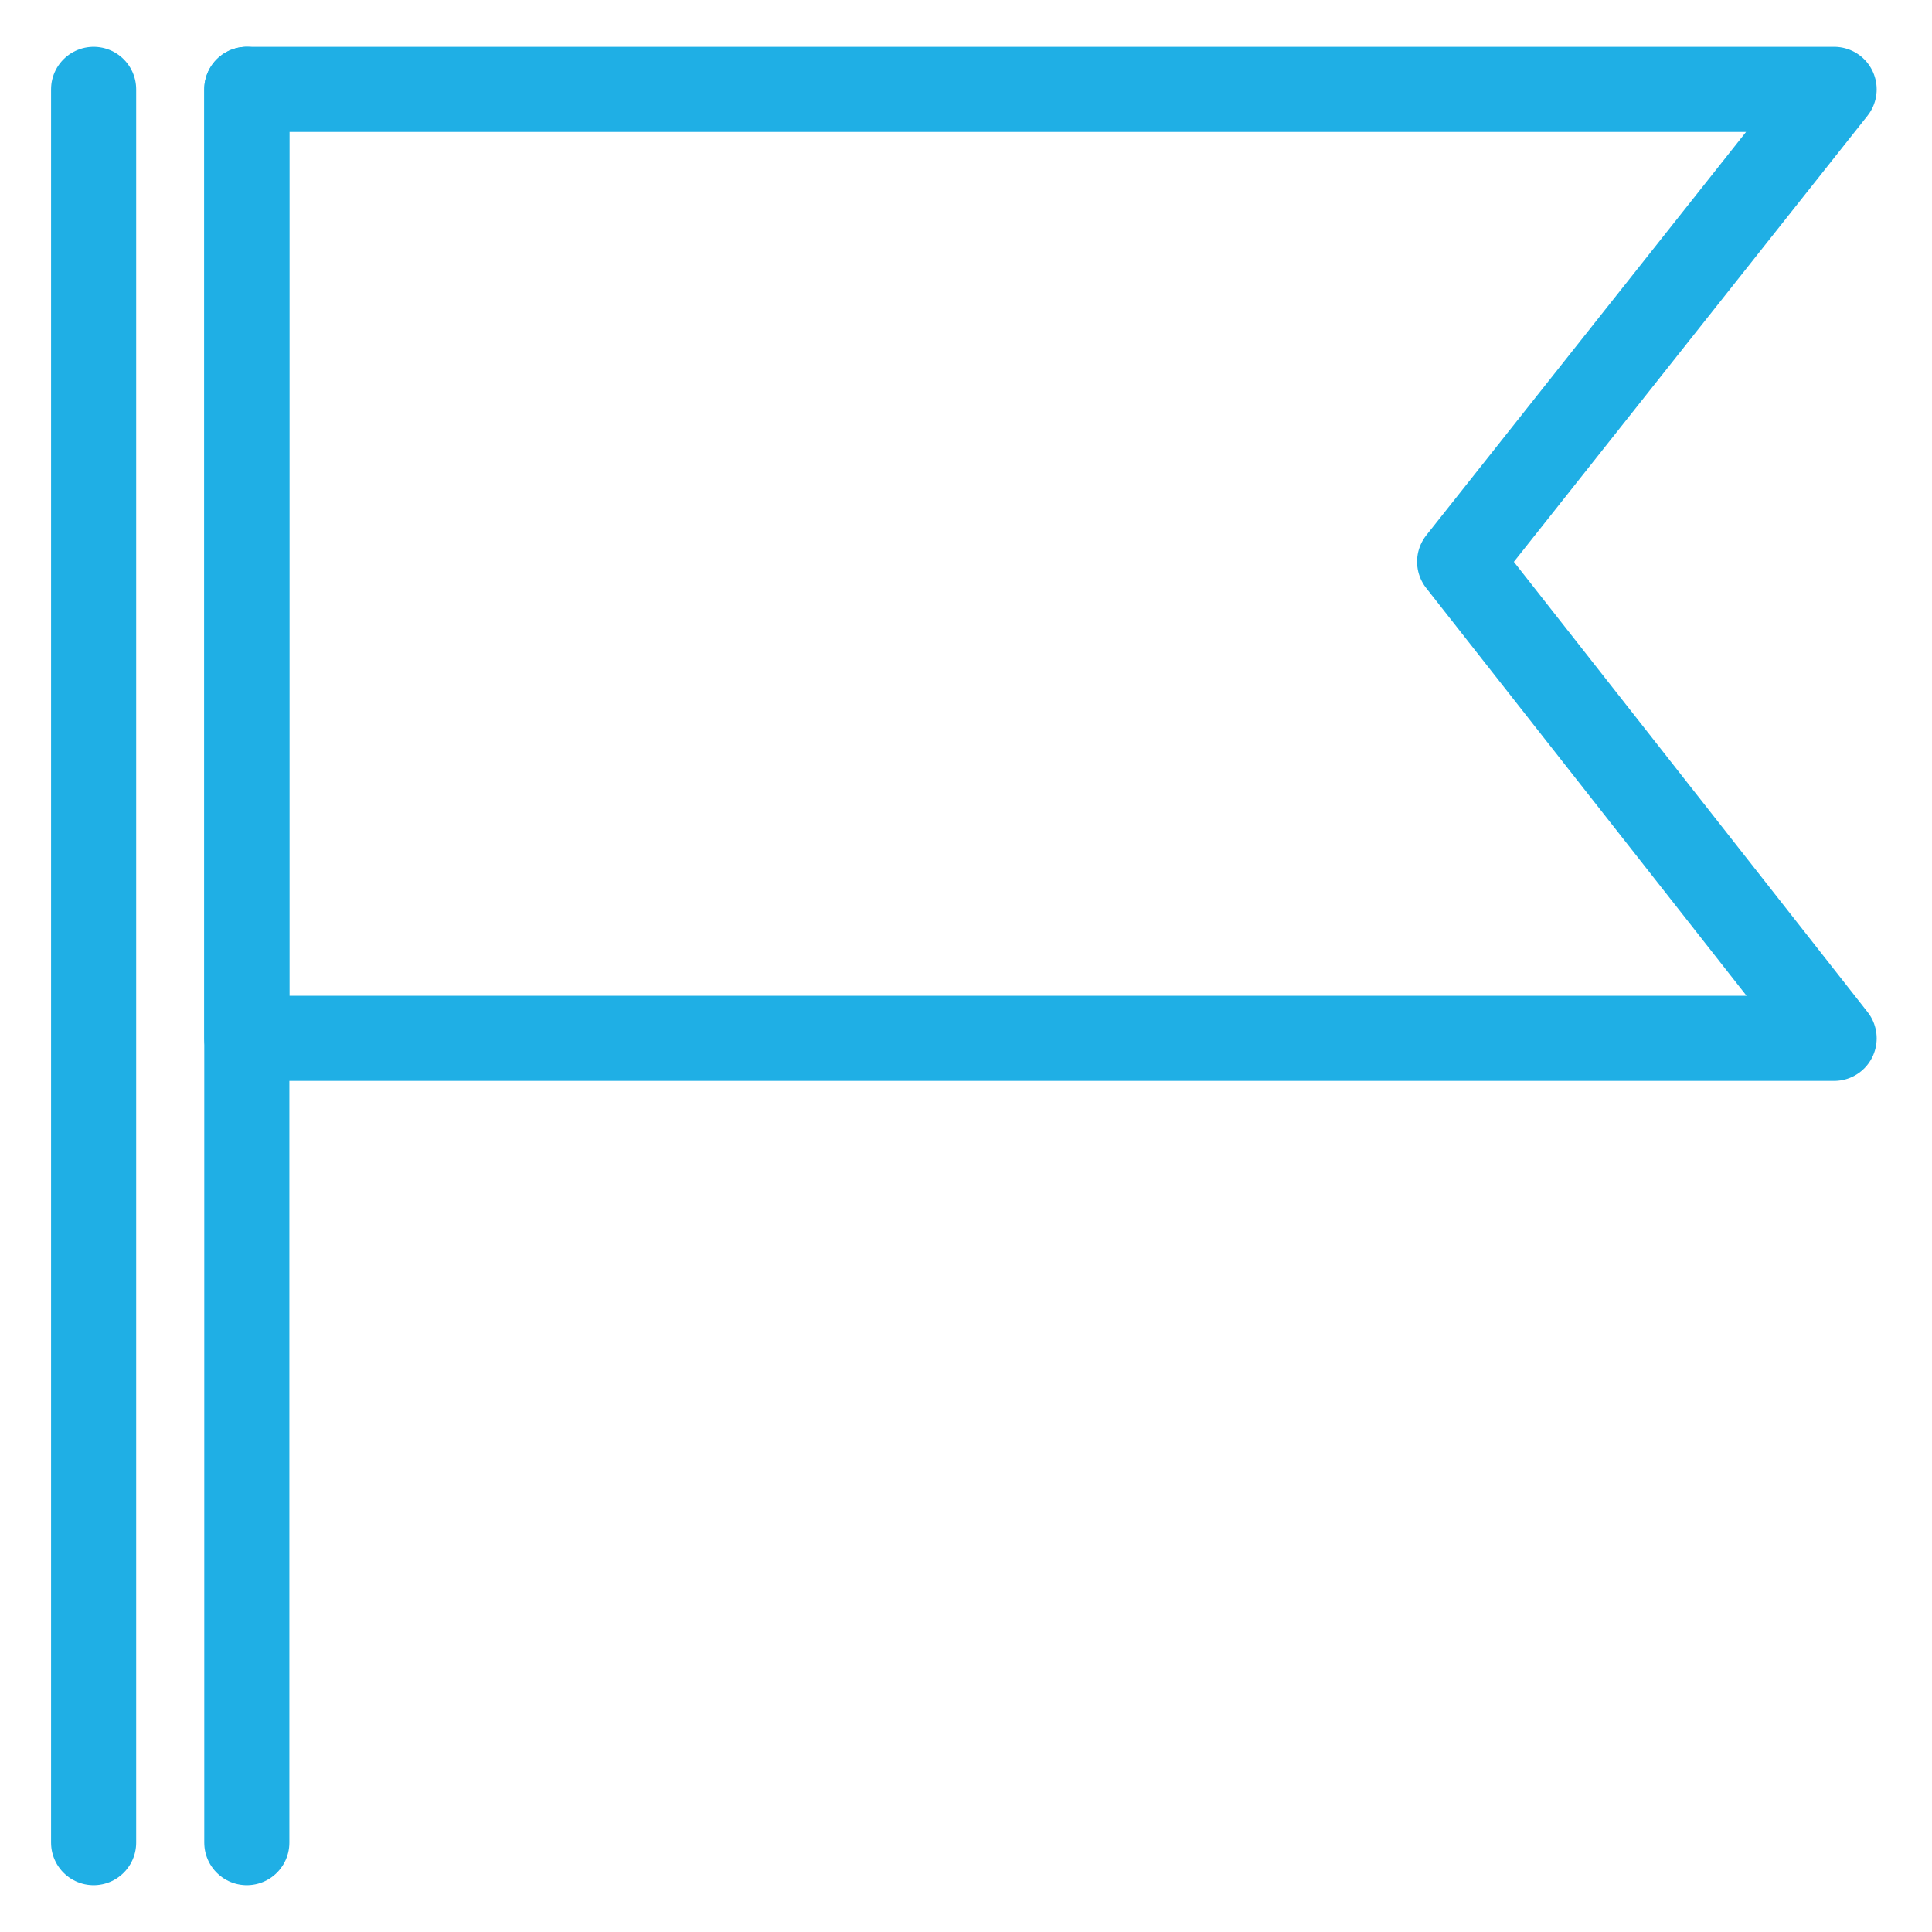 <?xml version="1.0" encoding="utf-8"?>
<!-- Generator: Adobe Illustrator 27.9.4, SVG Export Plug-In . SVG Version: 9.03 Build 54784)  -->
<svg version="1.1" id="Layer_1" xmlns="http://www.w3.org/2000/svg" xmlns:xlink="http://www.w3.org/1999/xlink" x="0px" y="0px"
	 viewBox="0 0 45.4 45.4" style="enable-background:new 0 0 45.4 45.4;" xml:space="preserve">
<style type="text/css">
	.st0{fill:none;stroke:#1FAFE5;stroke-width:2;stroke-linecap:round;stroke-linejoin:round;}
</style>
<polygon class="st0" points="43.1,24.4 5.8,24.4 5.8,2.1 43.1,2.1 34.3,13.2 43.1,24.4 43.1,24.4 "/>
<line class="st0" x1="5.8" y1="2.1" x2="5.8" y2="43.3"/>
<line class="st0" x1="2.2" y1="2.1" x2="2.2" y2="43.3"/>
</svg>
